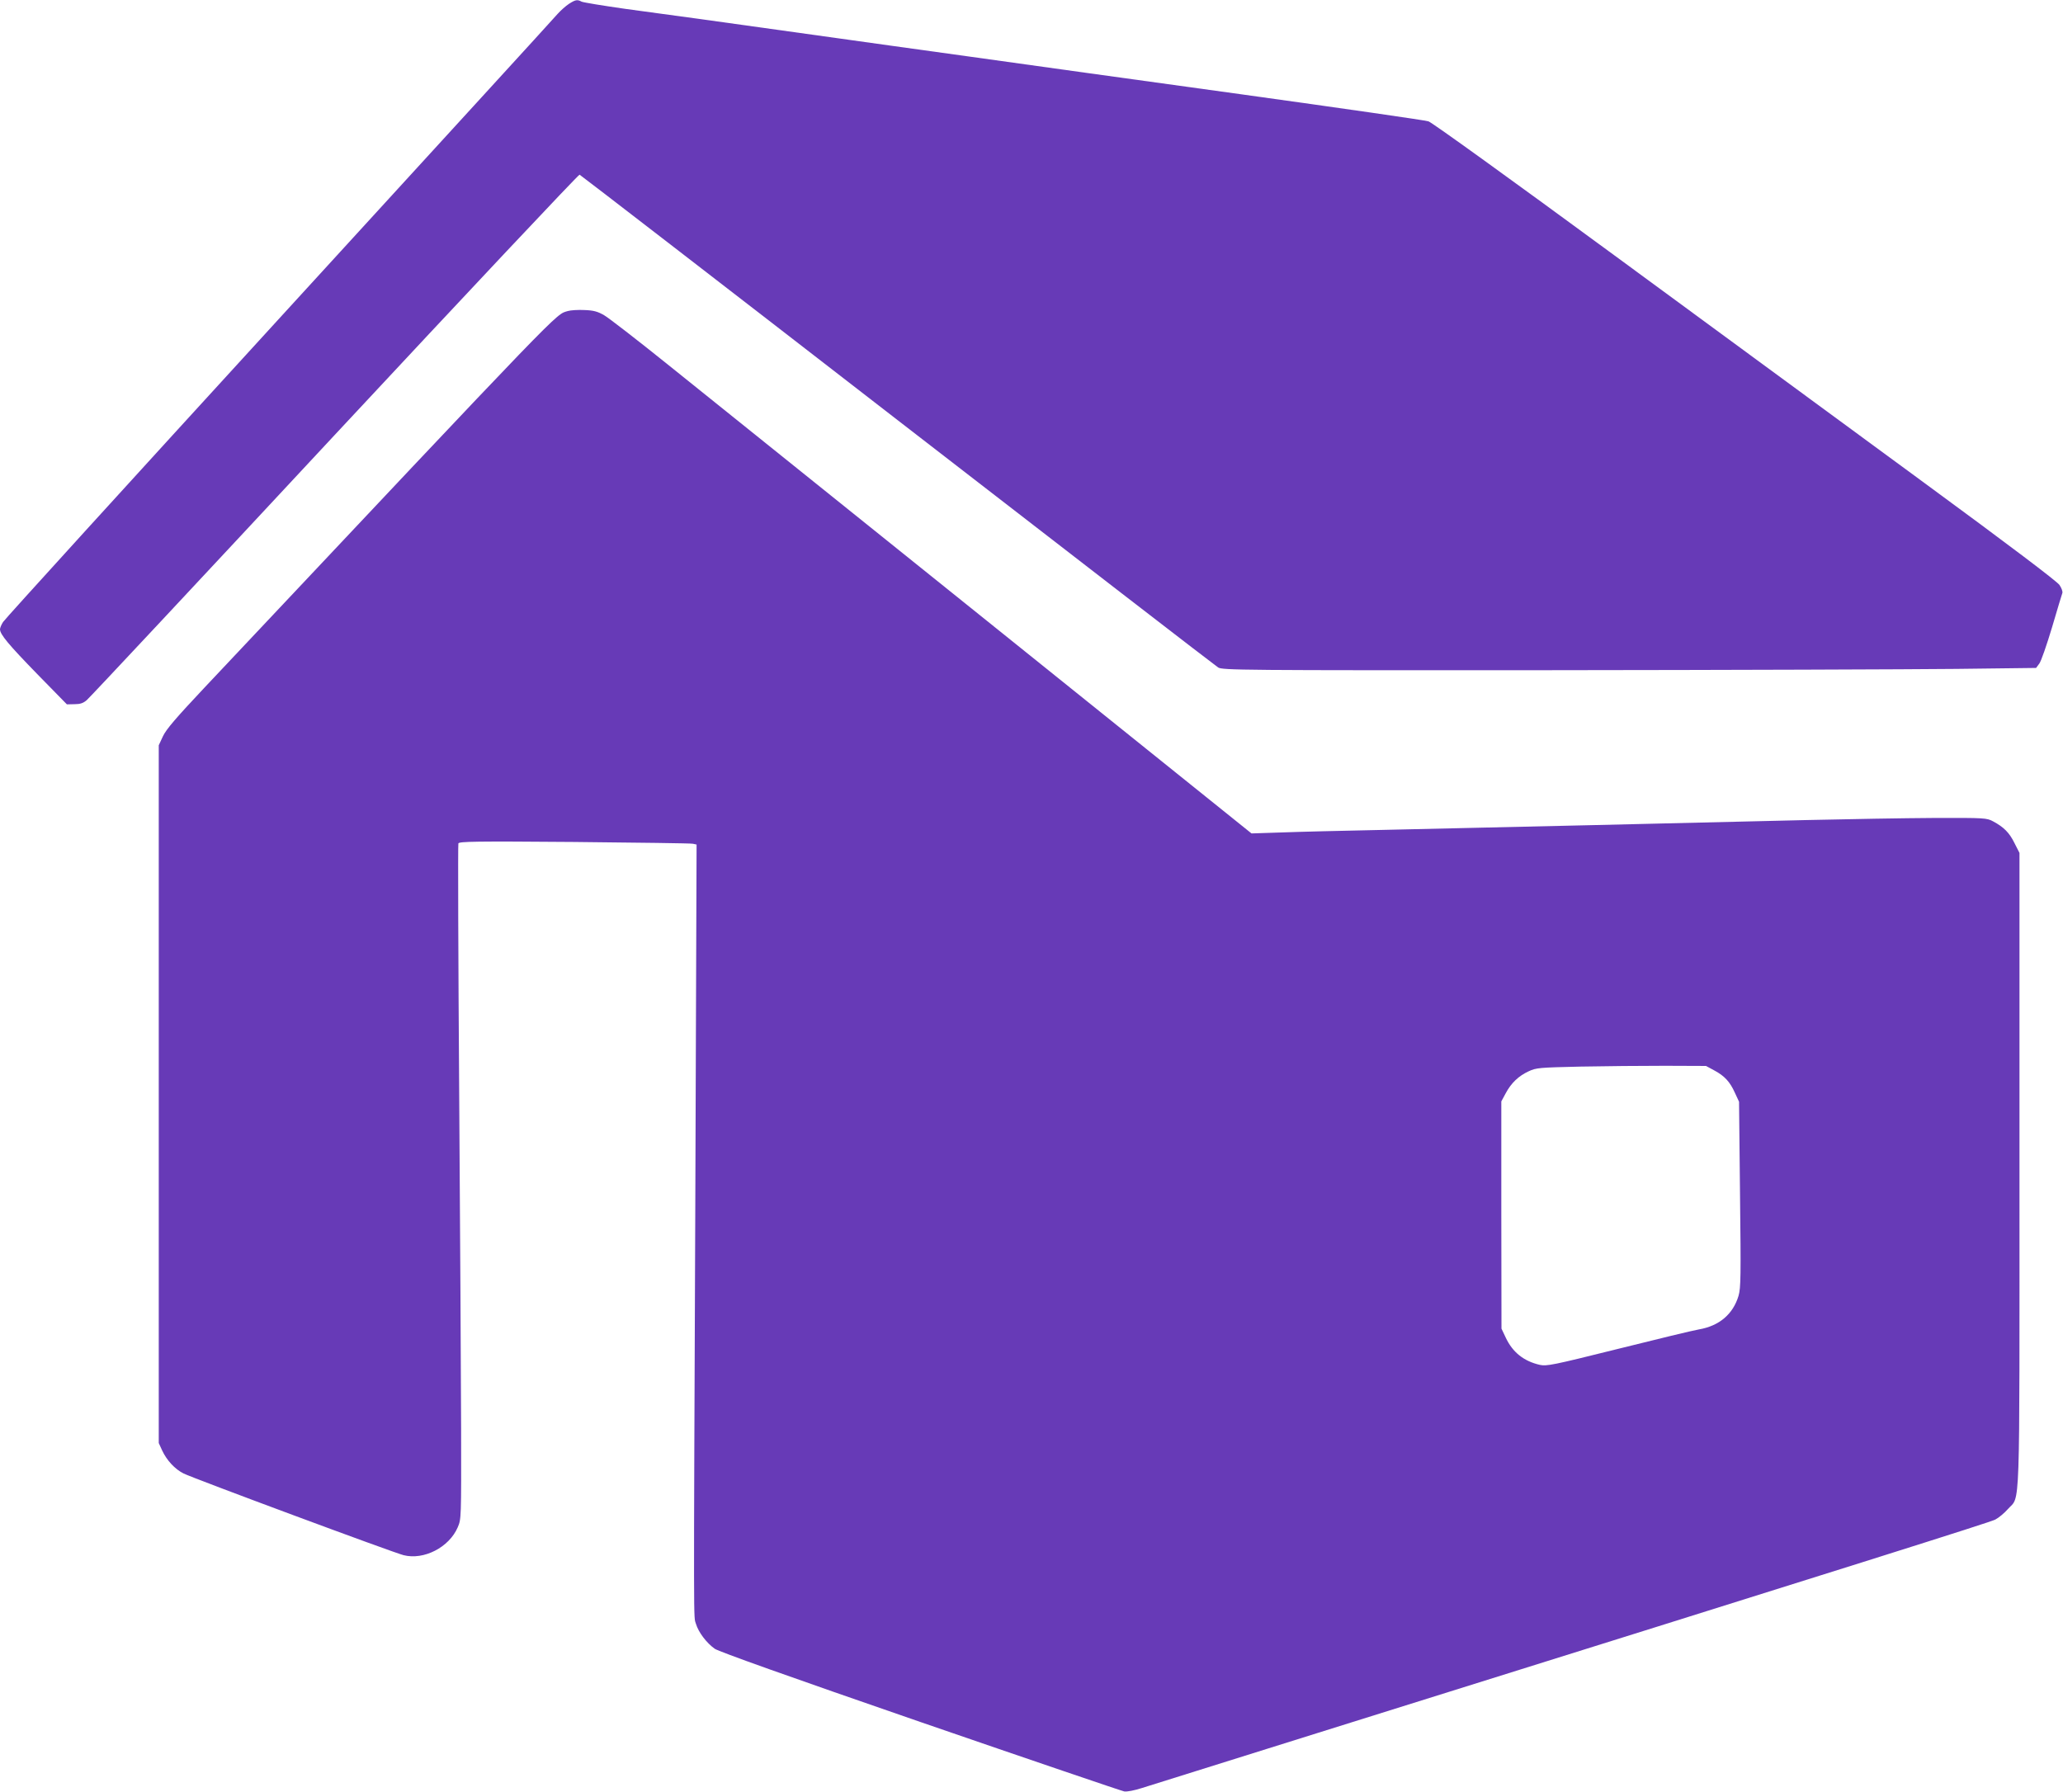 <?xml version="1.0" standalone="no"?>
<!DOCTYPE svg PUBLIC "-//W3C//DTD SVG 20010904//EN"
 "http://www.w3.org/TR/2001/REC-SVG-20010904/DTD/svg10.dtd">
<svg version="1.0" xmlns="http://www.w3.org/2000/svg"
 width="1280pt" height="1112pt" viewBox="0 0 1280 1112"
 preserveAspectRatio="xMidYMid meet">
<g transform="translate(0,1112) scale(0.1,-0.1)"
fill="#673ab7" stroke="none">
<path d="M3530 11096 c-20 -13 -51 -41 -70 -62 -18 -22 -796 -872 -1728 -1891
-932 -1019 -1703 -1866 -1713 -1883 -11 -17 -19 -37 -19 -45 0 -32 54 -96 231
-278 l184 -188 47 1 c35 0 54 6 76 25 17 14 709 754 1538 1645 830 891 1514
1618 1520 1616 7 -3 895 -688 1973 -1523 1079 -835 1974 -1526 1989 -1535 25
-17 142 -18 2057 -17 1117 1 2252 5 2524 8 l494 6 20 27 c11 14 46 115 79 225
32 109 61 205 64 213 3 9 -5 31 -18 50 -16 23 -308 244 -834 630 -446 327
-1313 964 -1927 1415 -644 473 -1132 825 -1154 832 -21 7 -544 82 -1163 168
-619 85 -1384 192 -1700 236 -316 44 -672 93 -790 110 -221 31 -483 67 -860
120 -118 16 -330 45 -470 64 -140 20 -263 40 -272 45 -25 14 -38 12 -78 -14z"/>
<path d="M3524 9190 c-81 -25 14 73 -2257 -2339 -174 -185 -236 -257 -256
-300 l-26 -56 0 -2165 0 -2165 21 -46 c29 -62 79 -116 133 -143 57 -29 1301
-491 1365 -507 126 -32 283 49 336 173 22 51 22 54 21 612 -1 309 -6 1249 -12
2089 -6 841 -8 1535 -5 1543 5 12 101 14 718 9 392 -4 724 -8 737 -11 l23 -5
-8 -2242 c-11 -2711 -11 -2542 4 -2594 16 -53 66 -119 117 -155 27 -18 456
-171 1275 -454 679 -234 1249 -428 1265 -431 18 -3 63 6 110 21 44 14 532 167
1085 340 3445 1078 4177 1309 4210 1326 21 11 56 40 78 65 78 89 72 -91 72
2105 l0 1967 -31 61 c-32 65 -66 99 -133 135 -40 21 -49 22 -366 21 -179 -1
-534 -7 -790 -13 -690 -17 -1905 -45 -2625 -61 -247 -5 -533 -12 -635 -16
l-185 -6 -1640 1318 c-902 724 -1794 1441 -1983 1593 -189 152 -366 289 -394
305 -40 23 -65 30 -122 32 -39 2 -85 -1 -102 -6z m7111 -4712 c64 -34 98 -70
129 -139 l26 -56 6 -574 c6 -513 5 -580 -9 -630 -34 -114 -119 -187 -246 -209
-36 -6 -263 -61 -503 -121 -405 -101 -441 -108 -484 -99 -100 23 -169 78 -212
170 l-26 55 -1 705 0 705 27 50 c34 64 80 108 143 137 47 22 66 23 320 29 149
3 385 5 525 5 l255 -1 50 -27z"/>
</g>
</svg>
